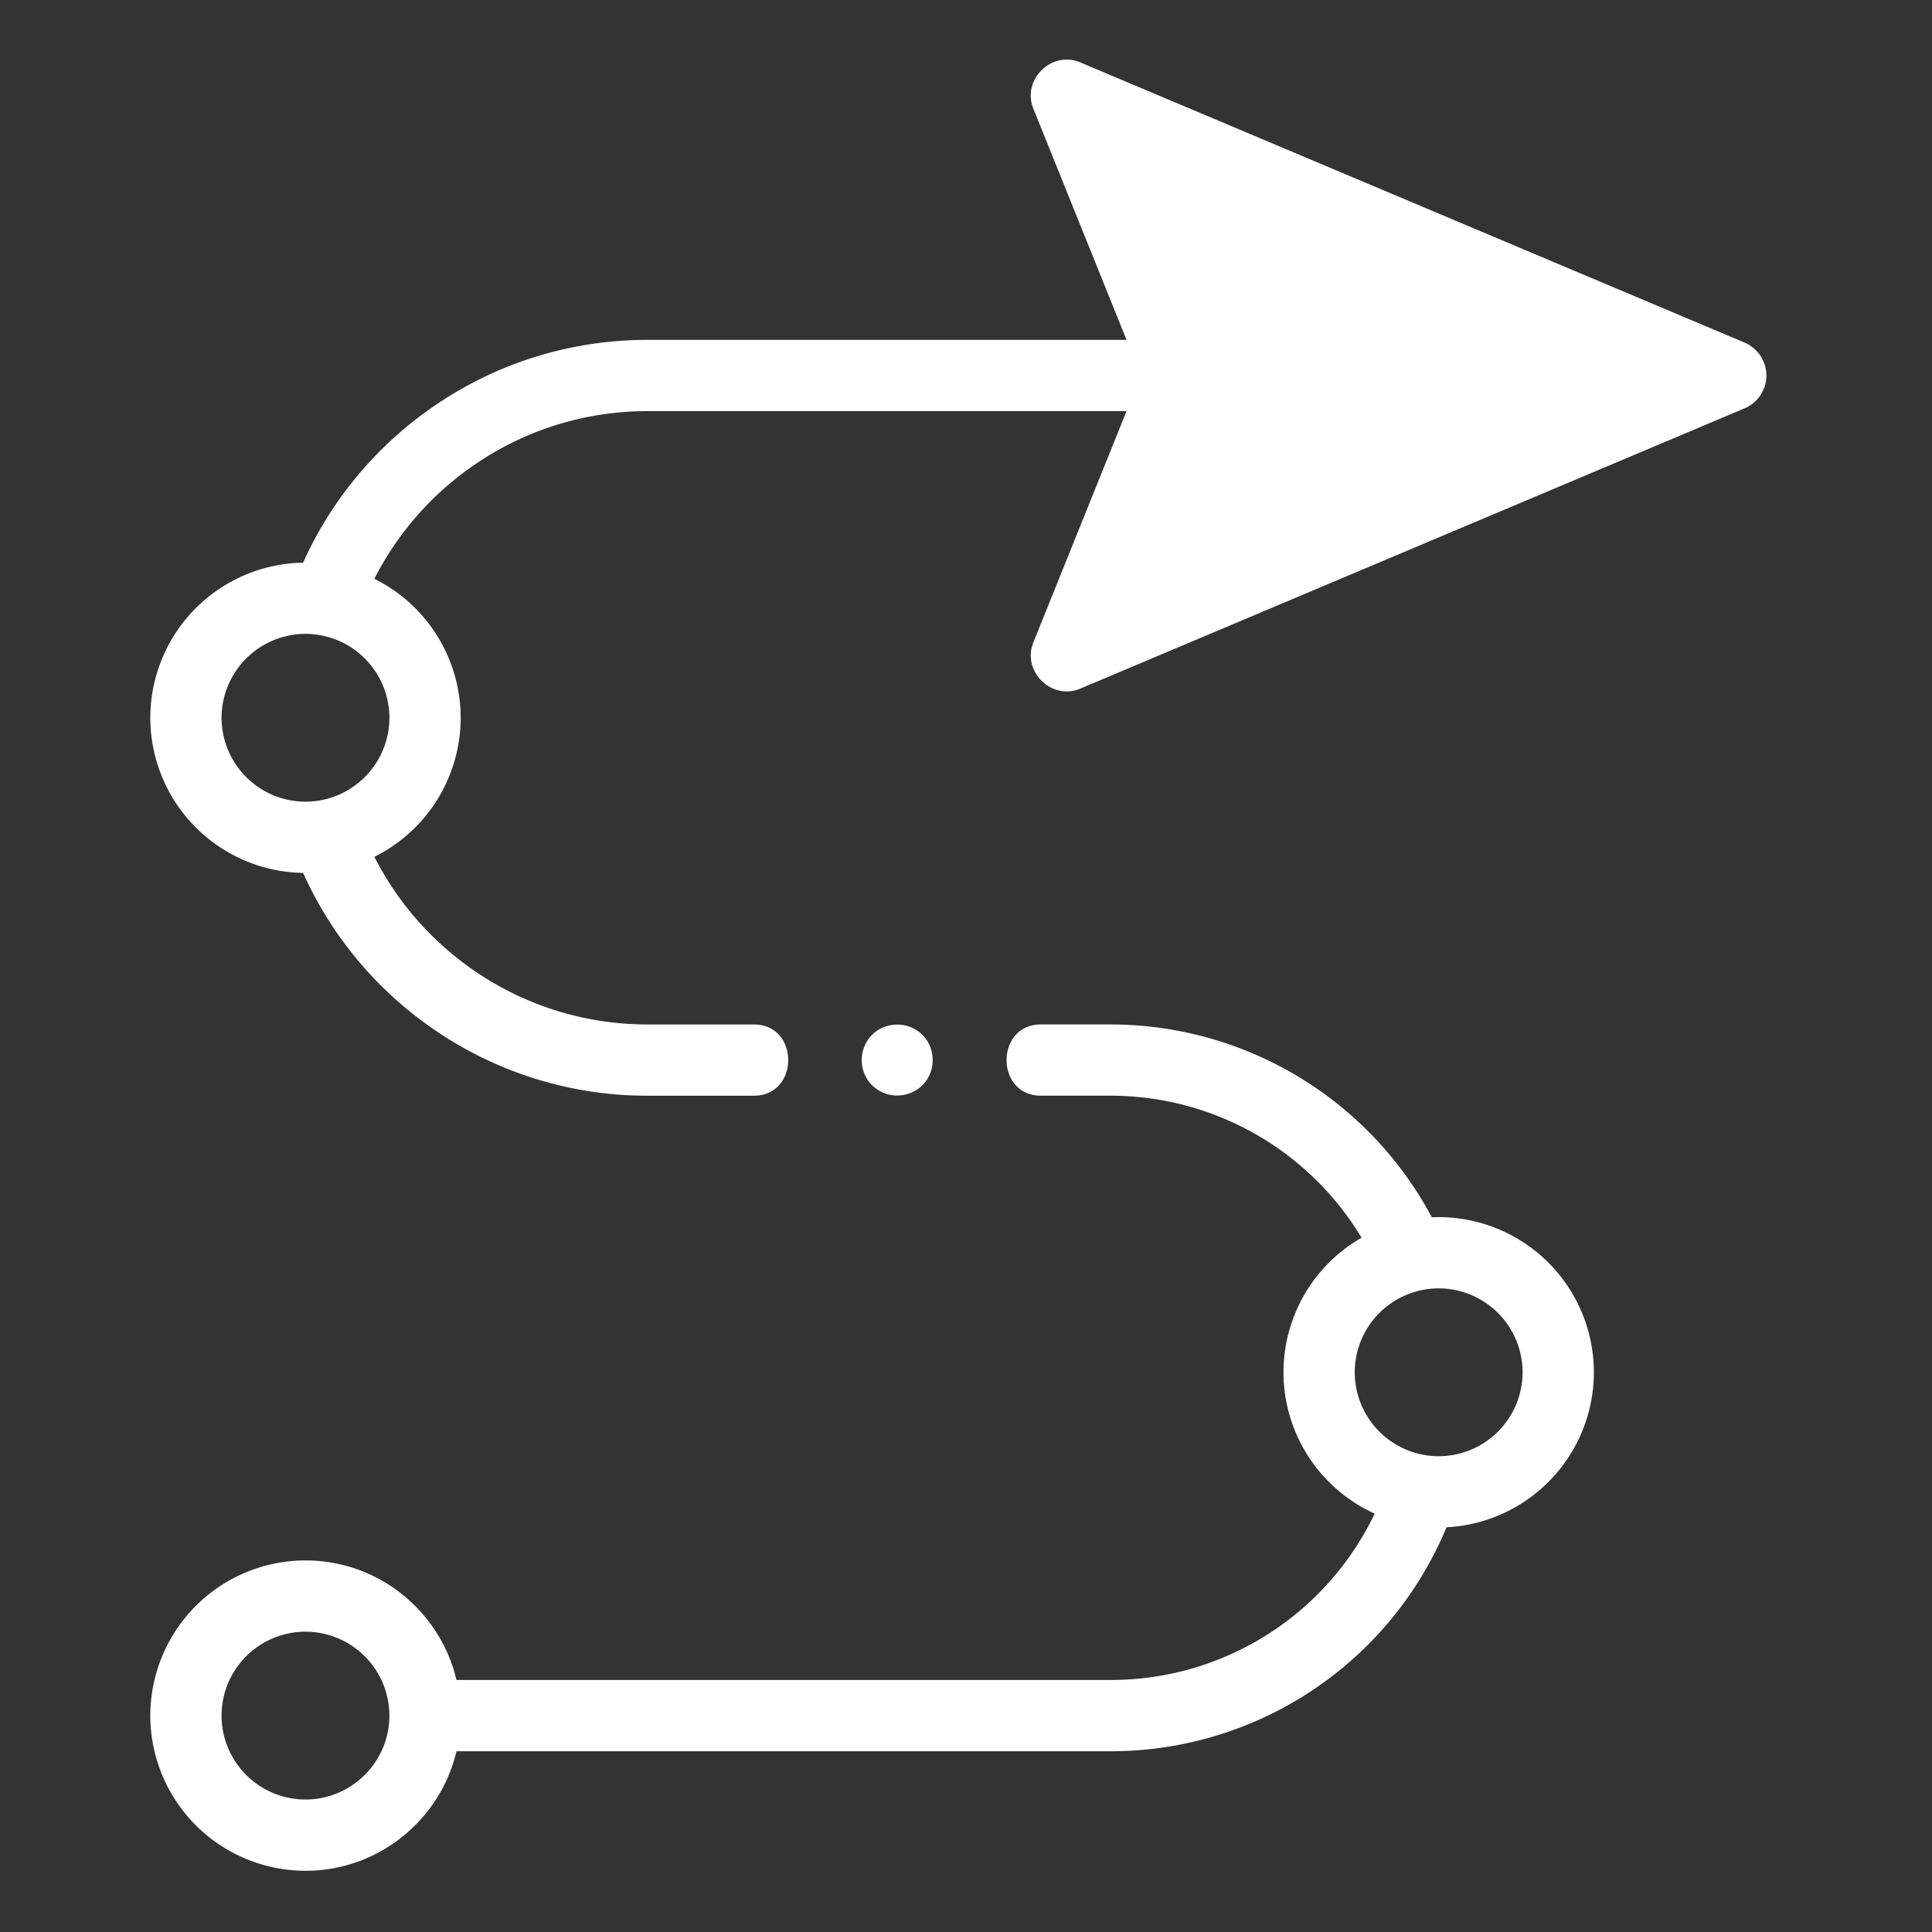 <svg width="79" height="79" fill="none" xmlns="http://www.w3.org/2000/svg"><rect width="100%" height="100%" fill="#333333" stroke="none"/><path d="M45.462 5.676l19.377 7.453 4.472 2.522-4.472 2.236-20.122 7.453 3.726-8.944-2.98-10.72z" fill="#fff"/><path d="M72.223 15.483a1.47 1.47 0 00-.883-1.473L44.17 2.55c-1.169-.494-2.392.71-1.918 1.887l3.812 9.46H26.488c-3.18 0-6.235.959-8.834 2.773a15.422 15.422 0 00-5.26 6.338 6.352 6.352 0 00-6.248 6.343 6.352 6.352 0 006.249 6.343 15.43 15.43 0 005.251 6.333 15.36 15.36 0 008.842 2.777h4.339c1.87 0 1.874-2.913 0-2.913h-4.339c-2.583 0-5.064-.78-7.173-2.253a12.527 12.527 0 01-4.007-4.603 6.35 6.35 0 003.529-5.684 6.351 6.351 0 00-3.529-5.684 12.531 12.531 0 014.013-4.607 12.462 12.462 0 017.167-2.249h19.577l-3.812 9.461c-.474 1.175.747 2.381 1.918 1.887l27.168-11.462c.491-.208.837-.683.884-1.213-.047.53.056-.623 0 0zM12.492 32.781a3.436 3.436 0 01-3.432-3.43 3.435 3.435 0 013.431-3.432 3.436 3.436 0 013.432 3.431 3.435 3.435 0 01-3.431 3.431zM63.57 13.896H49.207l-2.942-7.301 17.306 7.301zM46.265 24.112l2.942-7.302H63.57l-17.306 7.302zm12.563 25.656c-.094 0-.187.004-.28.008a14.898 14.898 0 00-13.122-7.886h-2.863c-1.87 0-1.873 2.913 0 2.913h2.863a11.98 11.98 0 0110.249 5.808 6.348 6.348 0 00-3.193 5.503 6.353 6.353 0 003.729 5.778 11.952 11.952 0 01-10.785 6.803h-26.76c-.66-2.8-3.177-4.889-6.175-4.889a6.352 6.352 0 00-6.345 6.346 6.353 6.353 0 006.346 6.345c2.997 0 5.514-2.09 6.174-4.888h26.76a14.862 14.862 0 0013.722-9.158 6.353 6.353 0 006.026-6.337 6.353 6.353 0 00-6.346-6.346zM12.49 73.583a3.435 3.435 0 01-3.431-3.431 3.435 3.435 0 013.431-3.432 3.436 3.436 0 013.432 3.432c0 1.892-1.54 3.43-3.431 3.43zm46.337-14.038a3.435 3.435 0 01-3.431-3.431 3.435 3.435 0 013.43-3.432 3.435 3.435 0 013.433 3.432 3.435 3.435 0 01-3.432 3.431zm-21.11-15.169c.56-.56.56-1.5 0-2.06s-1.5-.559-2.06 0a1.47 1.47 0 00-.043 2.014 1.47 1.47 0 002.103.046z" fill="#fff"/></svg>